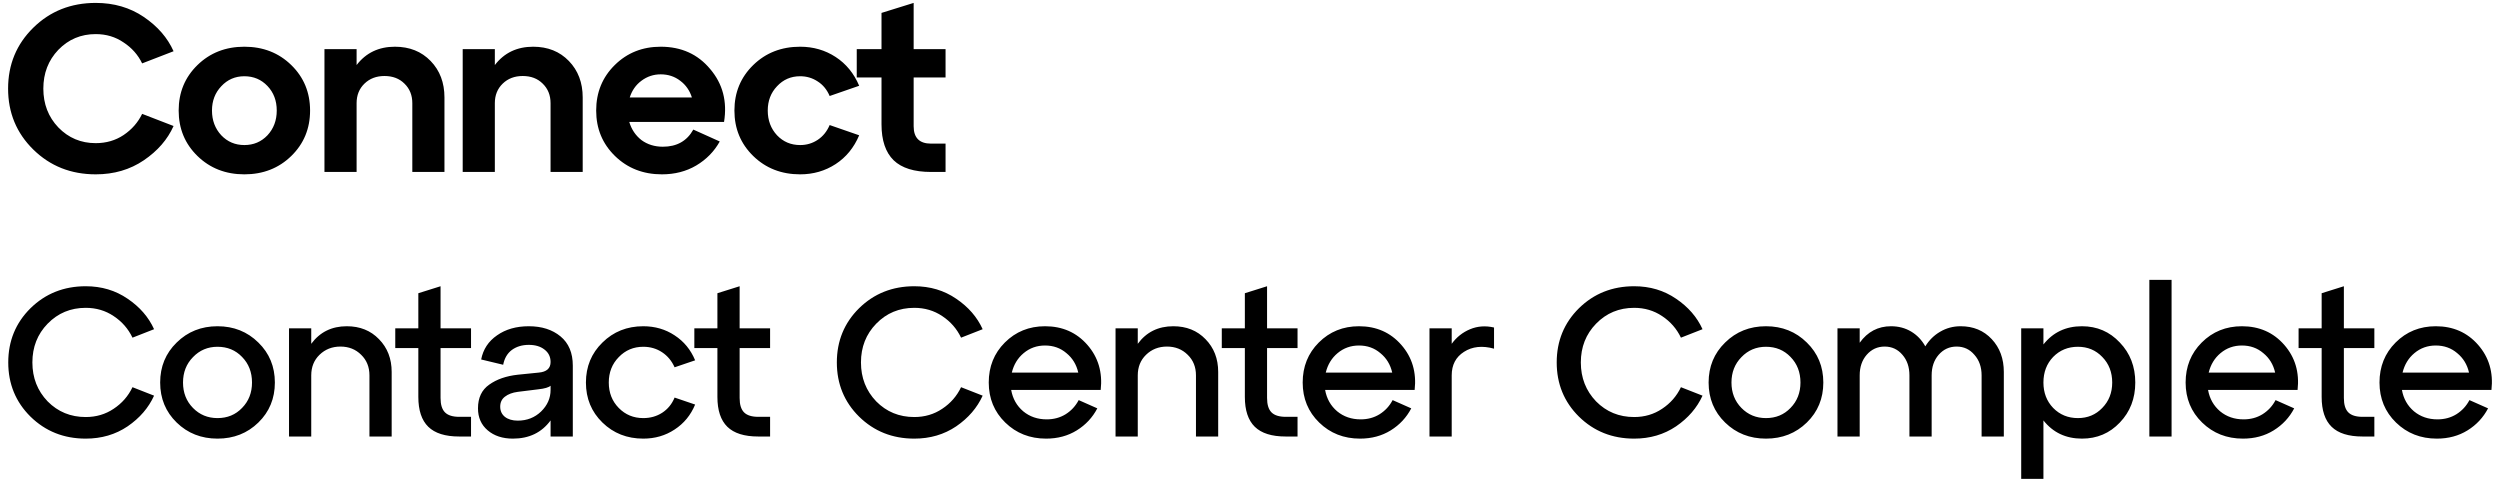 <svg width="189" height="37" viewBox="0 0 189 37" fill="none" xmlns="http://www.w3.org/2000/svg">
<path d="M2.52 11.308C1.248 10.06 0.612 8.524 0.612 6.7C0.612 4.876 1.248 3.34 2.52 2.092C3.792 0.844 5.364 0.22 7.236 0.22C8.616 0.22 9.828 0.574 10.872 1.282C11.916 1.99 12.666 2.854 13.122 3.874L10.746 4.792C10.434 4.144 9.966 3.616 9.342 3.208C8.73 2.788 8.028 2.578 7.236 2.578C6.12 2.578 5.178 2.974 4.41 3.766C3.654 4.558 3.276 5.536 3.276 6.7C3.276 7.864 3.654 8.842 4.41 9.634C5.178 10.426 6.12 10.822 7.236 10.822C8.028 10.822 8.73 10.618 9.342 10.21C9.966 9.79 10.434 9.256 10.746 8.608L13.122 9.526C12.666 10.546 11.916 11.41 10.872 12.118C9.828 12.826 8.616 13.18 7.236 13.18C5.364 13.18 3.792 12.556 2.52 11.308ZM14.928 11.794C13.98 10.87 13.507 9.724 13.507 8.356C13.507 6.988 13.98 5.842 14.928 4.918C15.877 3.994 17.058 3.532 18.474 3.532C19.89 3.532 21.073 3.994 22.02 4.918C22.968 5.842 23.442 6.988 23.442 8.356C23.442 9.724 22.968 10.87 22.02 11.794C21.073 12.718 19.89 13.18 18.474 13.18C17.058 13.18 15.877 12.718 14.928 11.794ZM16.026 8.356C16.026 9.1 16.261 9.724 16.729 10.228C17.197 10.72 17.779 10.966 18.474 10.966C19.171 10.966 19.753 10.72 20.221 10.228C20.689 9.724 20.922 9.1 20.922 8.356C20.922 7.612 20.689 6.994 20.221 6.502C19.753 6.01 19.171 5.764 18.474 5.764C17.779 5.764 17.197 6.016 16.729 6.52C16.261 7.012 16.026 7.624 16.026 8.356ZM29.857 3.532C30.961 3.532 31.861 3.892 32.557 4.612C33.253 5.332 33.601 6.25 33.601 7.366V13H31.171V7.798C31.171 7.198 30.973 6.706 30.577 6.322C30.193 5.938 29.689 5.746 29.065 5.746C28.453 5.746 27.949 5.938 27.553 6.322C27.157 6.706 26.959 7.198 26.959 7.798V13H24.529V3.712H26.959V4.918C27.667 3.994 28.633 3.532 29.857 3.532ZM40.308 3.532C41.412 3.532 42.312 3.892 43.008 4.612C43.704 5.332 44.052 6.25 44.052 7.366V13H41.622V7.798C41.622 7.198 41.424 6.706 41.028 6.322C40.644 5.938 40.14 5.746 39.516 5.746C38.904 5.746 38.4 5.938 38.004 6.322C37.608 6.706 37.41 7.198 37.41 7.798V13H34.98V3.712H37.41V4.918C38.118 3.994 39.084 3.532 40.308 3.532ZM49.949 3.532C51.509 3.532 52.757 4.096 53.693 5.224C54.641 6.34 54.989 7.672 54.737 9.22H47.573C47.741 9.784 48.047 10.24 48.491 10.588C48.947 10.924 49.487 11.092 50.111 11.092C51.167 11.092 51.935 10.66 52.415 9.796L54.413 10.696C53.993 11.452 53.399 12.058 52.631 12.514C51.875 12.958 51.011 13.18 50.039 13.18C48.623 13.18 47.441 12.718 46.493 11.794C45.545 10.87 45.071 9.724 45.071 8.356C45.071 6.988 45.539 5.842 46.475 4.918C47.411 3.994 48.569 3.532 49.949 3.532ZM49.949 5.62C49.409 5.62 48.923 5.782 48.491 6.106C48.071 6.418 47.777 6.838 47.609 7.366H52.307C52.139 6.838 51.845 6.418 51.425 6.106C51.005 5.782 50.513 5.62 49.949 5.62ZM56.944 11.794C55.996 10.87 55.522 9.724 55.522 8.356C55.522 6.988 55.996 5.842 56.944 4.918C57.892 3.994 59.074 3.532 60.49 3.532C61.486 3.532 62.38 3.79 63.172 4.306C63.964 4.822 64.558 5.548 64.954 6.484L62.722 7.258C62.518 6.778 62.218 6.412 61.822 6.16C61.426 5.896 60.982 5.764 60.49 5.764C59.794 5.764 59.212 6.016 58.744 6.52C58.276 7.012 58.042 7.624 58.042 8.356C58.042 9.1 58.276 9.724 58.744 10.228C59.212 10.72 59.794 10.966 60.49 10.966C60.982 10.966 61.426 10.834 61.822 10.57C62.218 10.306 62.518 9.934 62.722 9.454L64.954 10.228C64.558 11.164 63.964 11.89 63.172 12.406C62.38 12.922 61.486 13.18 60.49 13.18C59.074 13.18 57.892 12.718 56.944 11.794ZM66.642 5.854H64.77V3.712H66.642V0.976L69.072 0.22V3.712H71.484V5.854H69.072V9.544C69.072 10.42 69.51 10.858 70.386 10.858H71.484V13H70.386C69.114 13 68.172 12.706 67.56 12.118C66.948 11.518 66.642 10.612 66.642 9.4V5.854ZM2.304 31.496C1.184 30.387 0.624 29.021 0.624 27.4C0.624 25.779 1.184 24.413 2.304 23.304C3.435 22.195 4.827 21.64 6.48 21.64C7.675 21.64 8.731 21.955 9.648 22.584C10.565 23.203 11.232 23.971 11.648 24.888L10.016 25.528C9.696 24.856 9.221 24.312 8.592 23.896C7.973 23.48 7.269 23.272 6.48 23.272C5.339 23.272 4.379 23.672 3.6 24.472C2.832 25.261 2.448 26.237 2.448 27.4C2.448 28.563 2.832 29.544 3.6 30.344C4.379 31.133 5.339 31.528 6.48 31.528C7.269 31.528 7.973 31.32 8.592 30.904C9.221 30.488 9.696 29.944 10.016 29.272L11.648 29.912C11.232 30.829 10.565 31.603 9.648 32.232C8.731 32.851 7.675 33.16 6.48 33.16C4.827 33.16 3.435 32.605 2.304 31.496ZM13.356 31.944C12.524 31.133 12.108 30.125 12.108 28.92C12.108 27.715 12.524 26.707 13.356 25.896C14.188 25.075 15.218 24.664 16.444 24.664C17.671 24.664 18.7 25.075 19.532 25.896C20.364 26.707 20.78 27.715 20.78 28.92C20.78 30.125 20.364 31.133 19.532 31.944C18.7 32.755 17.671 33.16 16.444 33.16C15.218 33.16 14.188 32.755 13.356 31.944ZM14.588 27C14.087 27.512 13.836 28.152 13.836 28.92C13.836 29.688 14.087 30.328 14.588 30.84C15.09 31.352 15.708 31.608 16.444 31.608C17.191 31.608 17.81 31.352 18.3 30.84C18.802 30.328 19.052 29.688 19.052 28.92C19.052 28.141 18.802 27.496 18.3 26.984C17.81 26.472 17.191 26.216 16.444 26.216C15.708 26.216 15.09 26.477 14.588 27ZM26.218 24.664C27.21 24.664 28.021 24.989 28.65 25.64C29.29 26.291 29.61 27.117 29.61 28.12V33H27.93V28.376C27.93 27.747 27.722 27.229 27.306 26.824C26.89 26.408 26.368 26.2 25.738 26.2C25.109 26.2 24.581 26.408 24.154 26.824C23.738 27.229 23.53 27.747 23.53 28.376V33H21.85V24.824H23.53V25.992C24.181 25.107 25.077 24.664 26.218 24.664ZM31.626 26.312H29.882V24.824H31.626V22.168L33.306 21.64V24.824H35.61V26.312H33.306V30.088C33.306 30.589 33.418 30.952 33.642 31.176C33.866 31.4 34.224 31.512 34.714 31.512H35.61V33H34.714C33.658 33 32.88 32.755 32.378 32.264C31.877 31.773 31.626 31.021 31.626 30.008V26.312ZM39.976 24.664C40.957 24.664 41.757 24.92 42.376 25.432C42.995 25.944 43.304 26.68 43.304 27.64V33H41.624V31.784C40.952 32.701 40.002 33.16 38.776 33.16C37.997 33.16 37.362 32.952 36.872 32.536C36.381 32.12 36.136 31.565 36.136 30.872C36.136 30.072 36.419 29.475 36.984 29.08C37.549 28.675 38.269 28.424 39.144 28.328L40.728 28.168C41.325 28.115 41.624 27.848 41.624 27.368C41.624 26.973 41.469 26.659 41.16 26.424C40.861 26.189 40.467 26.072 39.976 26.072C39.474 26.072 39.048 26.2 38.696 26.456C38.355 26.712 38.136 27.085 38.04 27.576L36.376 27.176C36.525 26.408 36.925 25.8 37.576 25.352C38.227 24.893 39.026 24.664 39.976 24.664ZM39.144 31.8C39.837 31.8 40.424 31.571 40.904 31.112C41.384 30.643 41.624 30.099 41.624 29.48V29.16C41.485 29.288 41.176 29.379 40.696 29.432L39.144 29.624C38.739 29.677 38.413 29.8 38.168 29.992C37.933 30.173 37.816 30.424 37.816 30.744C37.816 31.064 37.933 31.32 38.168 31.512C38.413 31.704 38.739 31.8 39.144 31.8ZM45.544 31.944C44.712 31.133 44.296 30.125 44.296 28.92C44.296 27.715 44.712 26.707 45.544 25.896C46.376 25.075 47.405 24.664 48.632 24.664C49.517 24.664 50.306 24.893 51 25.352C51.704 25.811 52.221 26.44 52.552 27.24L51 27.768C50.786 27.288 50.472 26.909 50.056 26.632C49.64 26.355 49.165 26.216 48.632 26.216C47.896 26.216 47.277 26.477 46.776 27C46.275 27.512 46.024 28.152 46.024 28.92C46.024 29.688 46.275 30.328 46.776 30.84C47.277 31.352 47.896 31.608 48.632 31.608C49.165 31.608 49.64 31.475 50.056 31.208C50.483 30.931 50.797 30.547 51 30.056L52.552 30.584C52.221 31.384 51.704 32.013 51 32.472C50.306 32.931 49.517 33.16 48.632 33.16C47.405 33.16 46.376 32.755 45.544 31.944ZM54.236 26.312H52.492V24.824H54.236V22.168L55.916 21.64V24.824H58.219V26.312H55.916V30.088C55.916 30.589 56.028 30.952 56.252 31.176C56.475 31.4 56.833 31.512 57.324 31.512H58.219V33H57.324C56.267 33 55.489 32.755 54.987 32.264C54.486 31.773 54.236 31.021 54.236 30.008V26.312ZM64.945 31.496C63.825 30.387 63.265 29.021 63.265 27.4C63.265 25.779 63.825 24.413 64.945 23.304C66.075 22.195 67.467 21.64 69.121 21.64C70.315 21.64 71.371 21.955 72.289 22.584C73.206 23.203 73.873 23.971 74.289 24.888L72.657 25.528C72.337 24.856 71.862 24.312 71.233 23.896C70.614 23.48 69.91 23.272 69.121 23.272C67.979 23.272 67.019 23.672 66.241 24.472C65.473 25.261 65.089 26.237 65.089 27.4C65.089 28.563 65.473 29.544 66.241 30.344C67.019 31.133 67.979 31.528 69.121 31.528C69.91 31.528 70.614 31.32 71.233 30.904C71.862 30.488 72.337 29.944 72.657 29.272L74.289 29.912C73.873 30.829 73.206 31.603 72.289 32.232C71.371 32.851 70.315 33.16 69.121 33.16C67.467 33.16 66.075 32.605 64.945 31.496ZM79.005 24.664C80.317 24.664 81.384 25.133 82.205 26.072C83.026 27.011 83.362 28.147 83.213 29.48H76.445C76.562 30.141 76.866 30.68 77.357 31.096C77.848 31.501 78.44 31.704 79.133 31.704C79.666 31.704 80.141 31.576 80.557 31.32C80.984 31.053 81.314 30.696 81.549 30.248L82.957 30.872C82.594 31.565 82.077 32.12 81.405 32.536C80.733 32.952 79.96 33.16 79.085 33.16C77.858 33.16 76.829 32.755 75.997 31.944C75.165 31.133 74.749 30.125 74.749 28.92C74.749 27.715 75.154 26.707 75.965 25.896C76.786 25.075 77.8 24.664 79.005 24.664ZM79.005 26.12C78.386 26.12 77.848 26.312 77.389 26.696C76.941 27.069 76.642 27.56 76.493 28.168H81.517C81.378 27.56 81.08 27.069 80.621 26.696C80.173 26.312 79.634 26.12 79.005 26.12ZM88.703 24.664C89.695 24.664 90.505 24.989 91.135 25.64C91.775 26.291 92.095 27.117 92.095 28.12V33H90.415V28.376C90.415 27.747 90.207 27.229 89.791 26.824C89.375 26.408 88.852 26.2 88.223 26.2C87.593 26.2 87.065 26.408 86.639 26.824C86.223 27.229 86.015 27.747 86.015 28.376V33H84.335V24.824H86.015V25.992C86.665 25.107 87.561 24.664 88.703 24.664ZM94.111 26.312H92.367V24.824H94.111V22.168L95.79 21.64V24.824H98.094V26.312H95.79V30.088C95.79 30.589 95.903 30.952 96.126 31.176C96.35 31.4 96.708 31.512 97.198 31.512H98.094V33H97.198C96.142 33 95.364 32.755 94.862 32.264C94.361 31.773 94.111 31.021 94.111 30.008V26.312ZM102.739 24.664C104.051 24.664 105.118 25.133 105.939 26.072C106.761 27.011 107.097 28.147 106.947 29.48H100.179C100.297 30.141 100.601 30.68 101.091 31.096C101.582 31.501 102.174 31.704 102.867 31.704C103.401 31.704 103.875 31.576 104.291 31.32C104.718 31.053 105.049 30.696 105.283 30.248L106.691 30.872C106.329 31.565 105.811 32.12 105.139 32.536C104.467 32.952 103.694 33.16 102.819 33.16C101.593 33.16 100.563 32.755 99.731 31.944C98.899 31.133 98.483 30.125 98.483 28.92C98.483 27.715 98.889 26.707 99.699 25.896C100.521 25.075 101.534 24.664 102.739 24.664ZM102.739 26.12C102.121 26.12 101.582 26.312 101.123 26.696C100.675 27.069 100.377 27.56 100.227 28.168H105.251C105.113 27.56 104.814 27.069 104.355 26.696C103.907 26.312 103.369 26.12 102.739 26.12ZM109.749 24.824V25.992C110.112 25.491 110.576 25.123 111.141 24.888C111.706 24.653 112.309 24.611 112.949 24.76V26.36C112.064 26.115 111.306 26.195 110.677 26.6C110.058 26.995 109.749 27.587 109.749 28.376V33H108.069V24.824H109.749ZM119.367 31.496C118.247 30.387 117.687 29.021 117.687 27.4C117.687 25.779 118.247 24.413 119.367 23.304C120.497 22.195 121.889 21.64 123.543 21.64C124.737 21.64 125.793 21.955 126.711 22.584C127.628 23.203 128.295 23.971 128.711 24.888L127.079 25.528C126.759 24.856 126.284 24.312 125.655 23.896C125.036 23.48 124.332 23.272 123.543 23.272C122.401 23.272 121.441 23.672 120.663 24.472C119.895 25.261 119.511 26.237 119.511 27.4C119.511 28.563 119.895 29.544 120.663 30.344C121.441 31.133 122.401 31.528 123.543 31.528C124.332 31.528 125.036 31.32 125.655 30.904C126.284 30.488 126.759 29.944 127.079 29.272L128.711 29.912C128.295 30.829 127.628 31.603 126.711 32.232C125.793 32.851 124.737 33.16 123.543 33.16C121.889 33.16 120.497 32.605 119.367 31.496ZM130.419 31.944C129.587 31.133 129.171 30.125 129.171 28.92C129.171 27.715 129.587 26.707 130.419 25.896C131.251 25.075 132.28 24.664 133.507 24.664C134.734 24.664 135.763 25.075 136.595 25.896C137.427 26.707 137.843 27.715 137.843 28.92C137.843 30.125 137.427 31.133 136.595 31.944C135.763 32.755 134.734 33.16 133.507 33.16C132.28 33.16 131.251 32.755 130.419 31.944ZM131.651 27C131.15 27.512 130.899 28.152 130.899 28.92C130.899 29.688 131.15 30.328 131.651 30.84C132.152 31.352 132.771 31.608 133.507 31.608C134.254 31.608 134.872 31.352 135.363 30.84C135.864 30.328 136.115 29.688 136.115 28.92C136.115 28.141 135.864 27.496 135.363 26.984C134.872 26.472 134.254 26.216 133.507 26.216C132.771 26.216 132.152 26.477 131.651 27ZM148.225 24.664C149.185 24.664 149.969 24.989 150.577 25.64C151.185 26.291 151.489 27.117 151.489 28.12V33H149.809V28.376C149.809 27.747 149.627 27.229 149.265 26.824C148.913 26.408 148.465 26.2 147.921 26.2C147.377 26.2 146.923 26.408 146.561 26.824C146.209 27.229 146.033 27.747 146.033 28.376V33H144.353V28.376C144.353 27.747 144.177 27.229 143.825 26.824C143.473 26.408 143.025 26.2 142.481 26.2C141.937 26.2 141.483 26.408 141.121 26.824C140.769 27.229 140.593 27.747 140.593 28.376V33H138.913V24.824H140.593V25.912C141.19 25.08 141.979 24.664 142.961 24.664C143.526 24.664 144.033 24.797 144.481 25.064C144.929 25.331 145.286 25.704 145.553 26.184C145.841 25.715 146.214 25.347 146.673 25.08C147.142 24.803 147.659 24.664 148.225 24.664ZM157.395 24.664C158.537 24.664 159.491 25.075 160.259 25.896C161.038 26.707 161.427 27.715 161.427 28.92C161.427 30.125 161.038 31.133 160.259 31.944C159.491 32.755 158.537 33.16 157.395 33.16C156.179 33.16 155.209 32.701 154.483 31.784V36.2H152.803V24.824H154.483V26.04C155.209 25.123 156.179 24.664 157.395 24.664ZM157.091 31.608C157.827 31.608 158.441 31.352 158.931 30.84C159.433 30.328 159.683 29.688 159.683 28.92C159.683 28.141 159.433 27.496 158.931 26.984C158.441 26.472 157.827 26.216 157.091 26.216C156.345 26.216 155.721 26.472 155.219 26.984C154.729 27.496 154.483 28.141 154.483 28.92C154.483 29.688 154.729 30.328 155.219 30.84C155.721 31.352 156.345 31.608 157.091 31.608ZM164.171 33H162.491V21.16H164.171V33ZM169.489 24.664C170.801 24.664 171.868 25.133 172.689 26.072C173.511 27.011 173.847 28.147 173.697 29.48H166.929C167.047 30.141 167.351 30.68 167.841 31.096C168.332 31.501 168.924 31.704 169.617 31.704C170.151 31.704 170.625 31.576 171.041 31.32C171.468 31.053 171.799 30.696 172.033 30.248L173.441 30.872C173.079 31.565 172.561 32.12 171.889 32.536C171.217 32.952 170.444 33.16 169.569 33.16C168.343 33.16 167.313 32.755 166.481 31.944C165.649 31.133 165.233 30.125 165.233 28.92C165.233 27.715 165.639 26.707 166.449 25.896C167.271 25.075 168.284 24.664 169.489 24.664ZM169.489 26.12C168.871 26.12 168.332 26.312 167.873 26.696C167.425 27.069 167.127 27.56 166.977 28.168H172.001C171.863 27.56 171.564 27.069 171.105 26.696C170.657 26.312 170.119 26.12 169.489 26.12ZM175.517 26.312H173.773V24.824H175.517V22.168L177.197 21.64V24.824H179.501V26.312H177.197V30.088C177.197 30.589 177.309 30.952 177.533 31.176C177.757 31.4 178.114 31.512 178.605 31.512H179.501V33H178.605C177.549 33 176.77 32.755 176.269 32.264C175.767 31.773 175.517 31.021 175.517 30.008V26.312ZM184.146 24.664C185.458 24.664 186.524 25.133 187.346 26.072C188.167 27.011 188.503 28.147 188.354 29.48H181.586C181.703 30.141 182.007 30.68 182.498 31.096C182.988 31.501 183.58 31.704 184.274 31.704C184.807 31.704 185.282 31.576 185.698 31.32C186.124 31.053 186.455 30.696 186.69 30.248L188.098 30.872C187.735 31.565 187.218 32.12 186.546 32.536C185.874 32.952 185.1 33.16 184.226 33.16C182.999 33.16 181.97 32.755 181.138 31.944C180.306 31.133 179.89 30.125 179.89 28.92C179.89 27.715 180.295 26.707 181.106 25.896C181.927 25.075 182.94 24.664 184.146 24.664ZM184.146 26.12C183.527 26.12 182.988 26.312 182.53 26.696C182.082 27.069 181.783 27.56 181.634 28.168H186.658C186.519 27.56 186.22 27.069 185.762 26.696C185.314 26.312 184.775 26.12 184.146 26.12Z" fill="black"/>
</svg>
